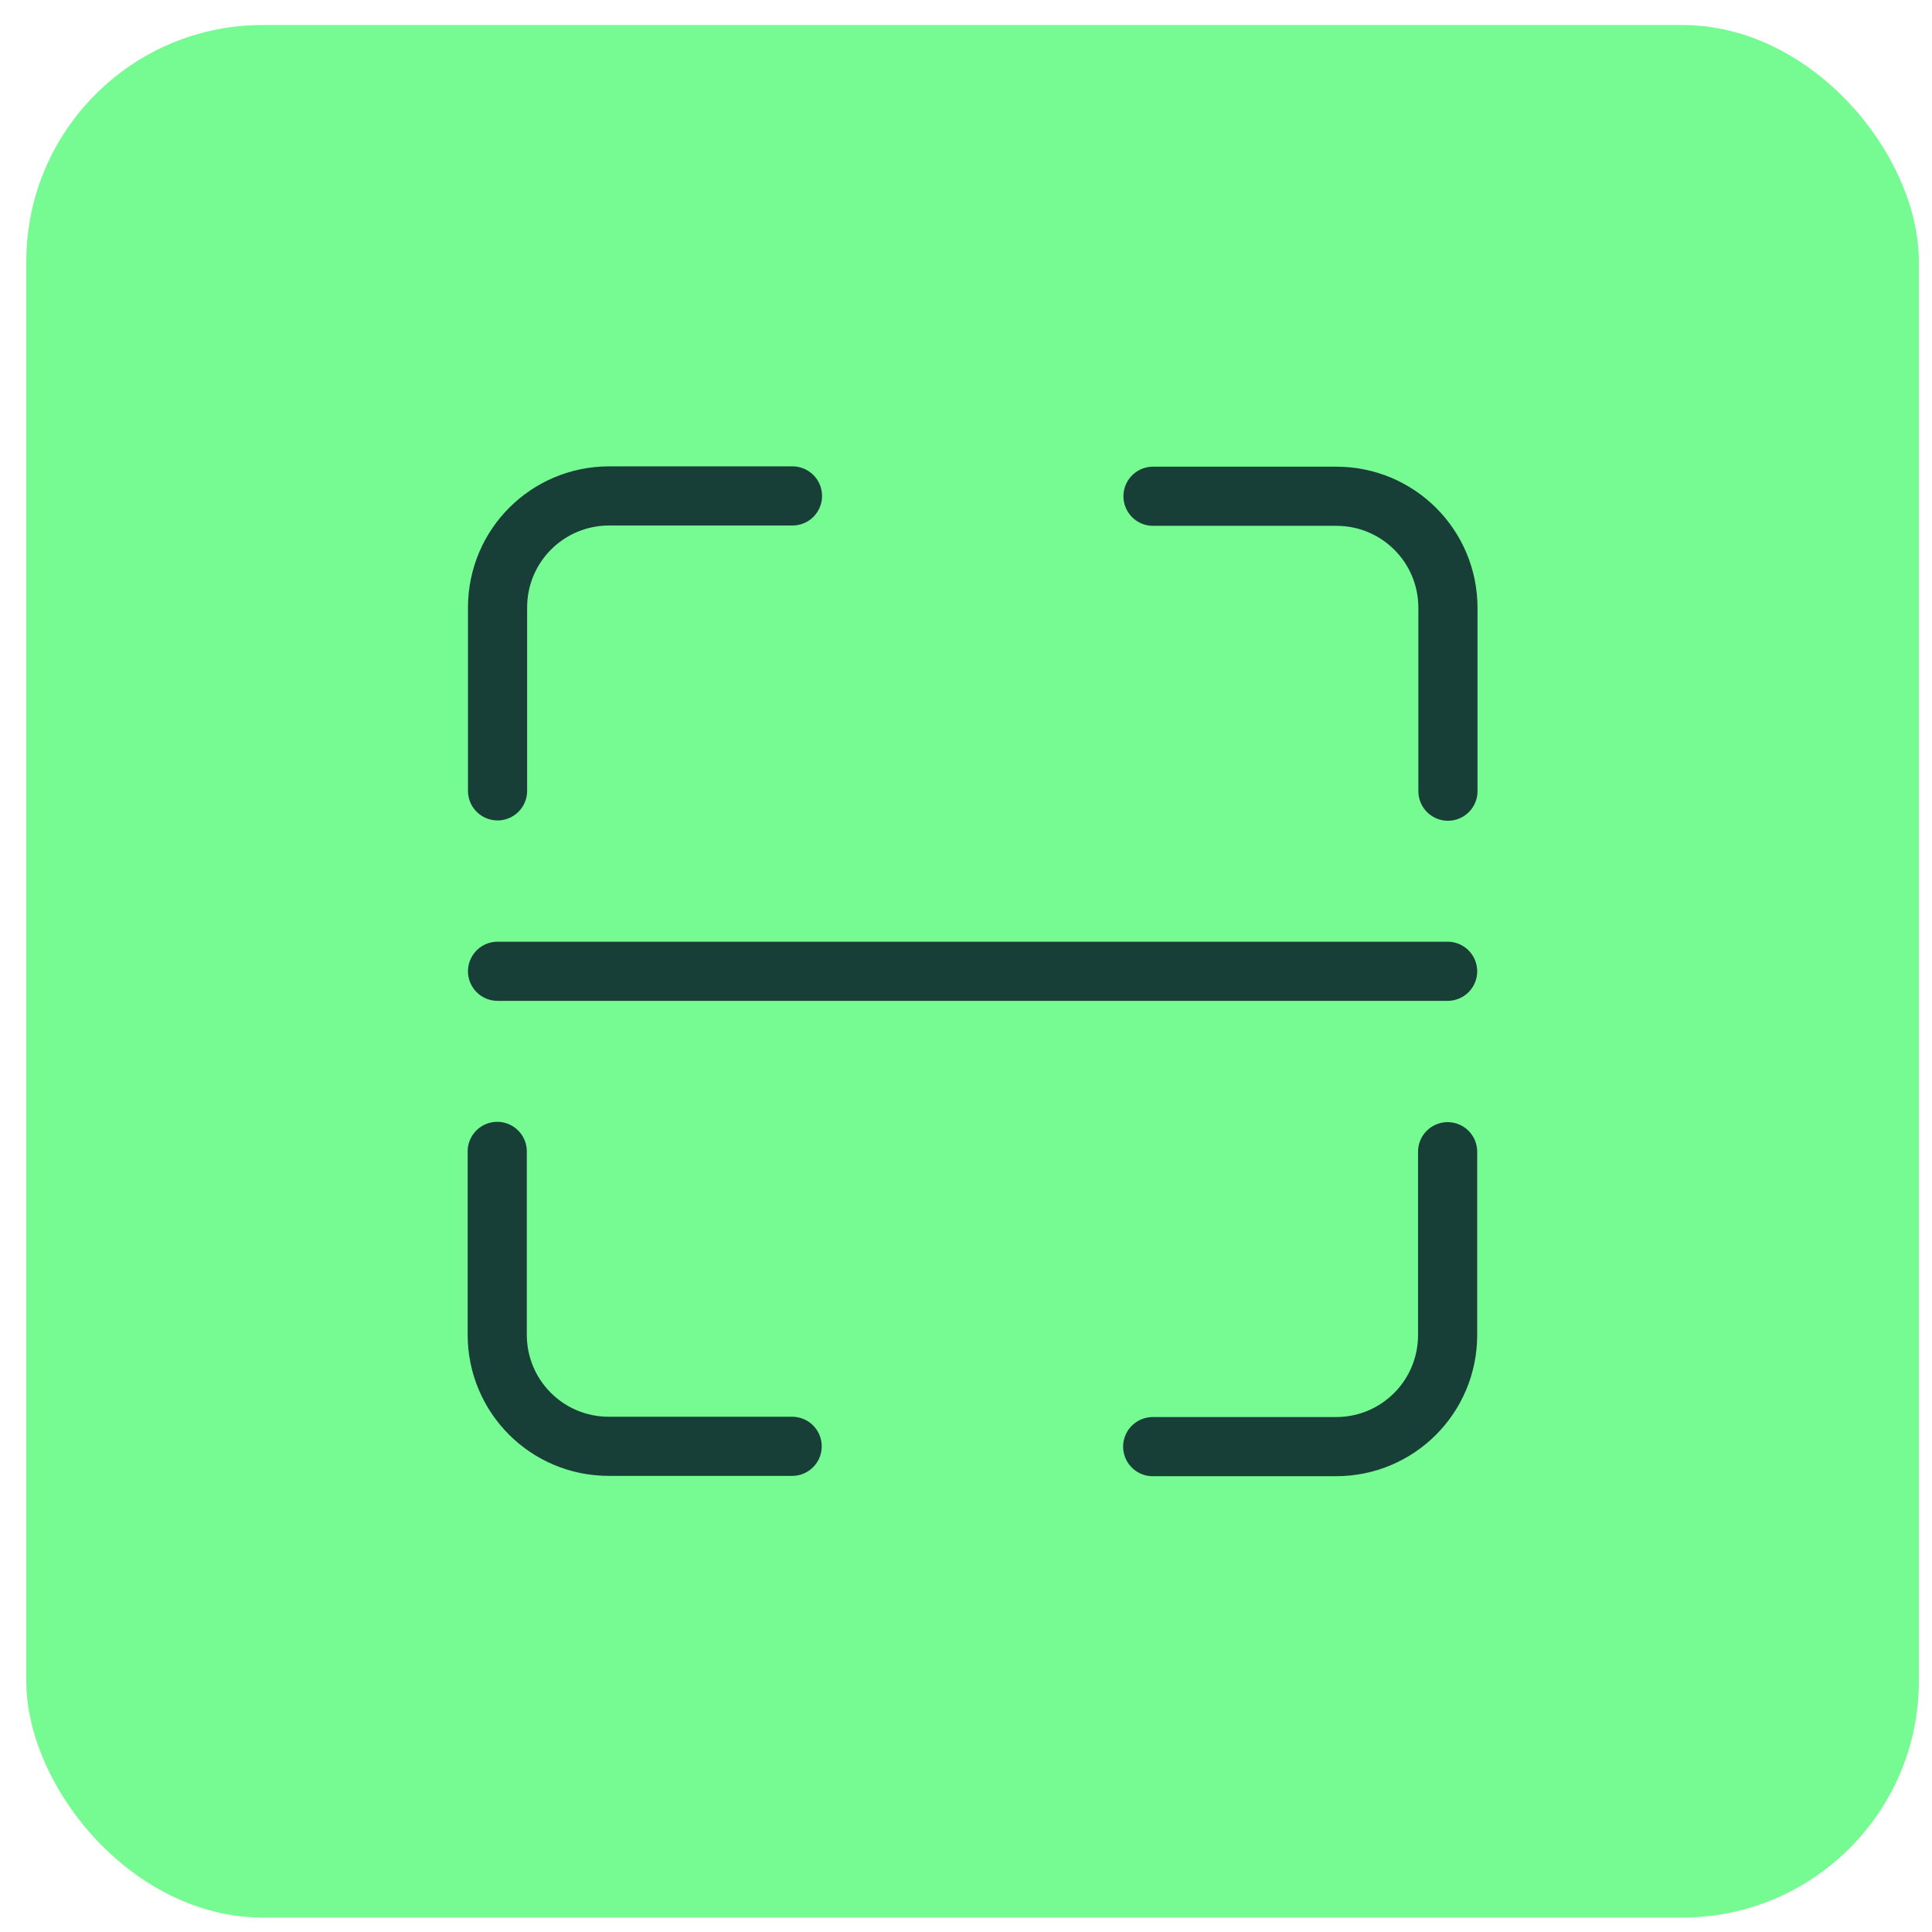 <svg width="49" height="49" viewBox="0 0 49 49" fill="none" xmlns="http://www.w3.org/2000/svg">
<rect x="0.667" y="0.634" width="48" height="48" rx="6" fill="#76FA92"/>
<path d="M12.619 20.058V15.41C12.619 13.842 13.883 12.578 15.451 12.578H20.099" stroke="#183F37" stroke-width="1.5" stroke-linecap="round" stroke-linejoin="round"/>
<path d="M29.243 12.586H33.891C35.459 12.586 36.723 13.85 36.723 15.418V20.066" stroke="#183F37" stroke-width="1.5" stroke-linecap="round" stroke-linejoin="round"/>
<path d="M36.715 29.21V33.858C36.715 35.426 35.451 36.69 33.883 36.69H29.235" stroke="#183F37" stroke-width="1.5" stroke-linecap="round" stroke-linejoin="round"/>
<path d="M20.091 36.682H15.443C13.875 36.682 12.611 35.418 12.611 33.85V29.202" stroke="#183F37" stroke-width="1.5" stroke-linecap="round" stroke-linejoin="round"/>
<path d="M12.619 24.634H36.715" stroke="#183F37" stroke-width="1.5" stroke-linecap="round" stroke-linejoin="round"/>
</svg>
